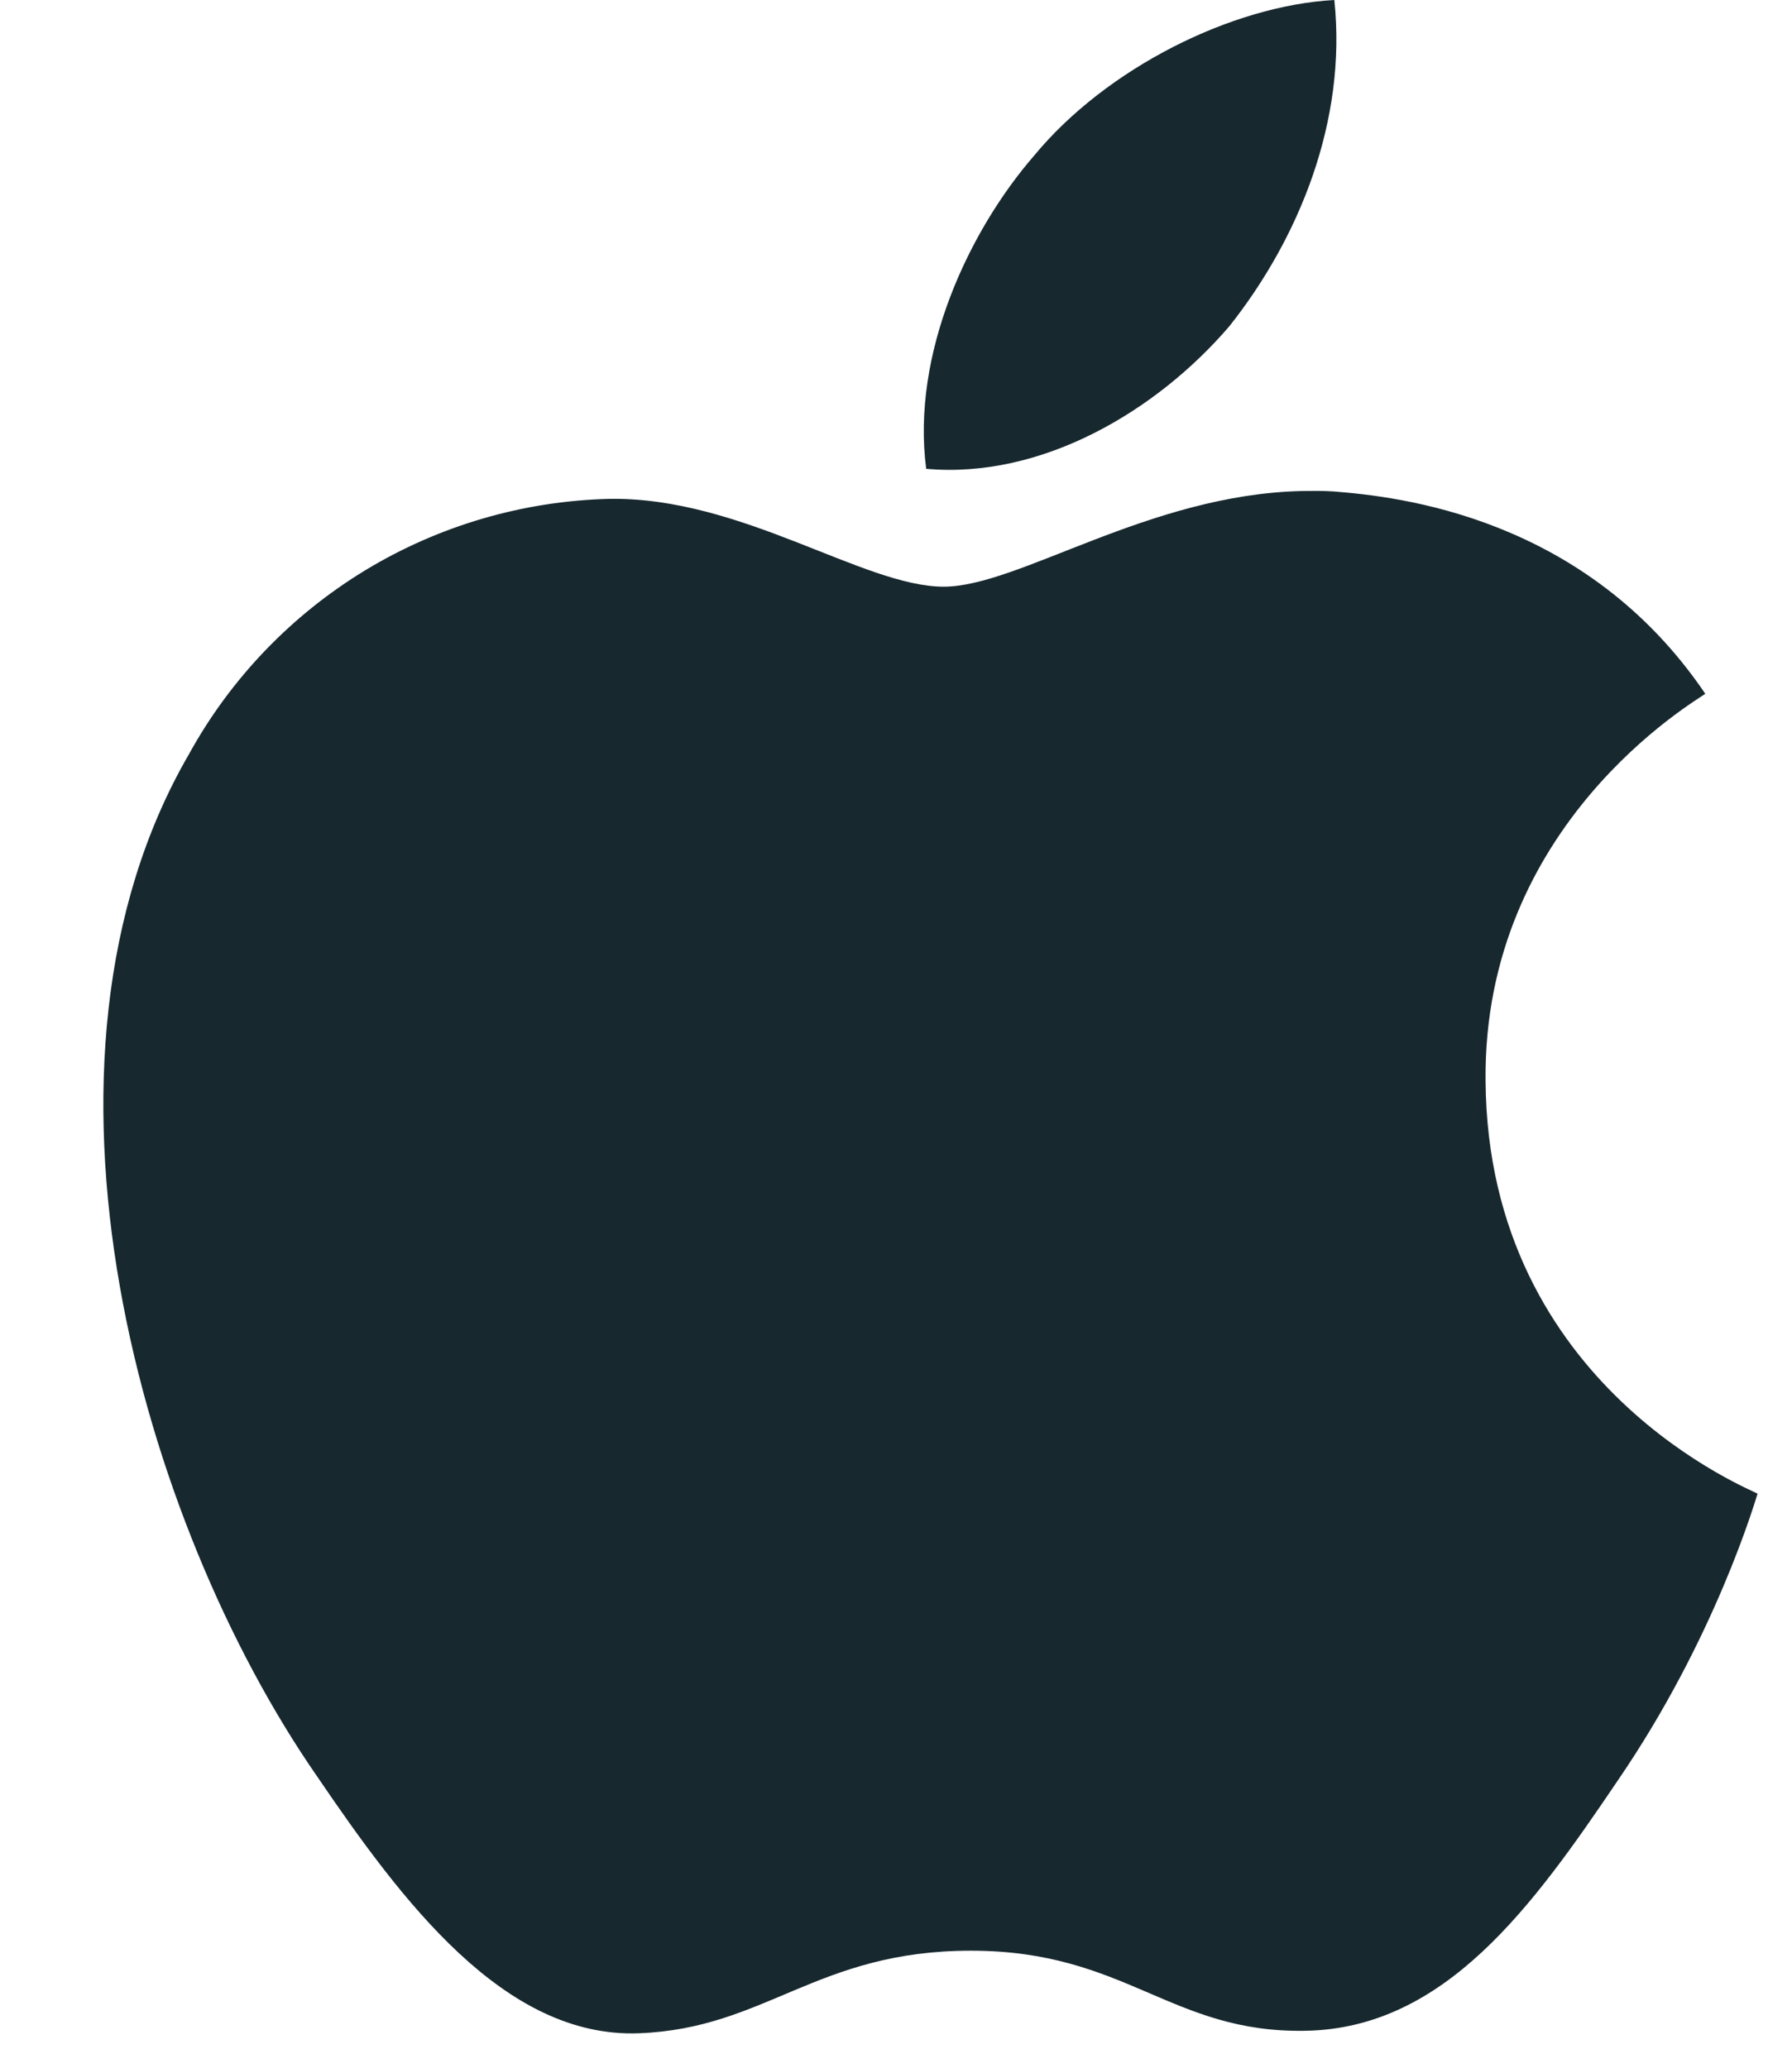 <svg width="13" height="15" viewBox="0 0 13 15" fill="none" xmlns="http://www.w3.org/2000/svg">
<path d="M9.68 0C8.938 0.04 8.027 0.493 7.502 1.129C7.029 1.674 6.61 2.565 6.719 3.401C7.556 3.476 8.39 2.983 8.918 2.367C9.425 1.728 9.772 0.874 9.68 0.002V0ZM9.445 3.562C8.331 3.587 7.39 4.256 6.846 4.256C6.264 4.256 5.378 3.602 4.417 3.619C3.792 3.635 3.182 3.814 2.648 4.138C2.114 4.463 1.674 4.921 1.372 5.469C0.067 7.716 1.028 11.051 2.298 12.883C2.914 13.789 3.657 14.787 4.635 14.75C5.558 14.715 5.922 14.151 7.044 14.151C8.168 14.151 8.494 14.75 9.47 14.732C10.485 14.715 11.121 13.826 11.735 12.918C12.443 11.885 12.733 10.888 12.75 10.836C12.733 10.816 10.794 10.073 10.777 7.843C10.757 5.976 12.299 5.087 12.371 5.033C11.5 3.746 10.143 3.602 9.673 3.565C9.597 3.56 9.521 3.561 9.445 3.562Z" fill="#17282F"/>
</svg>
